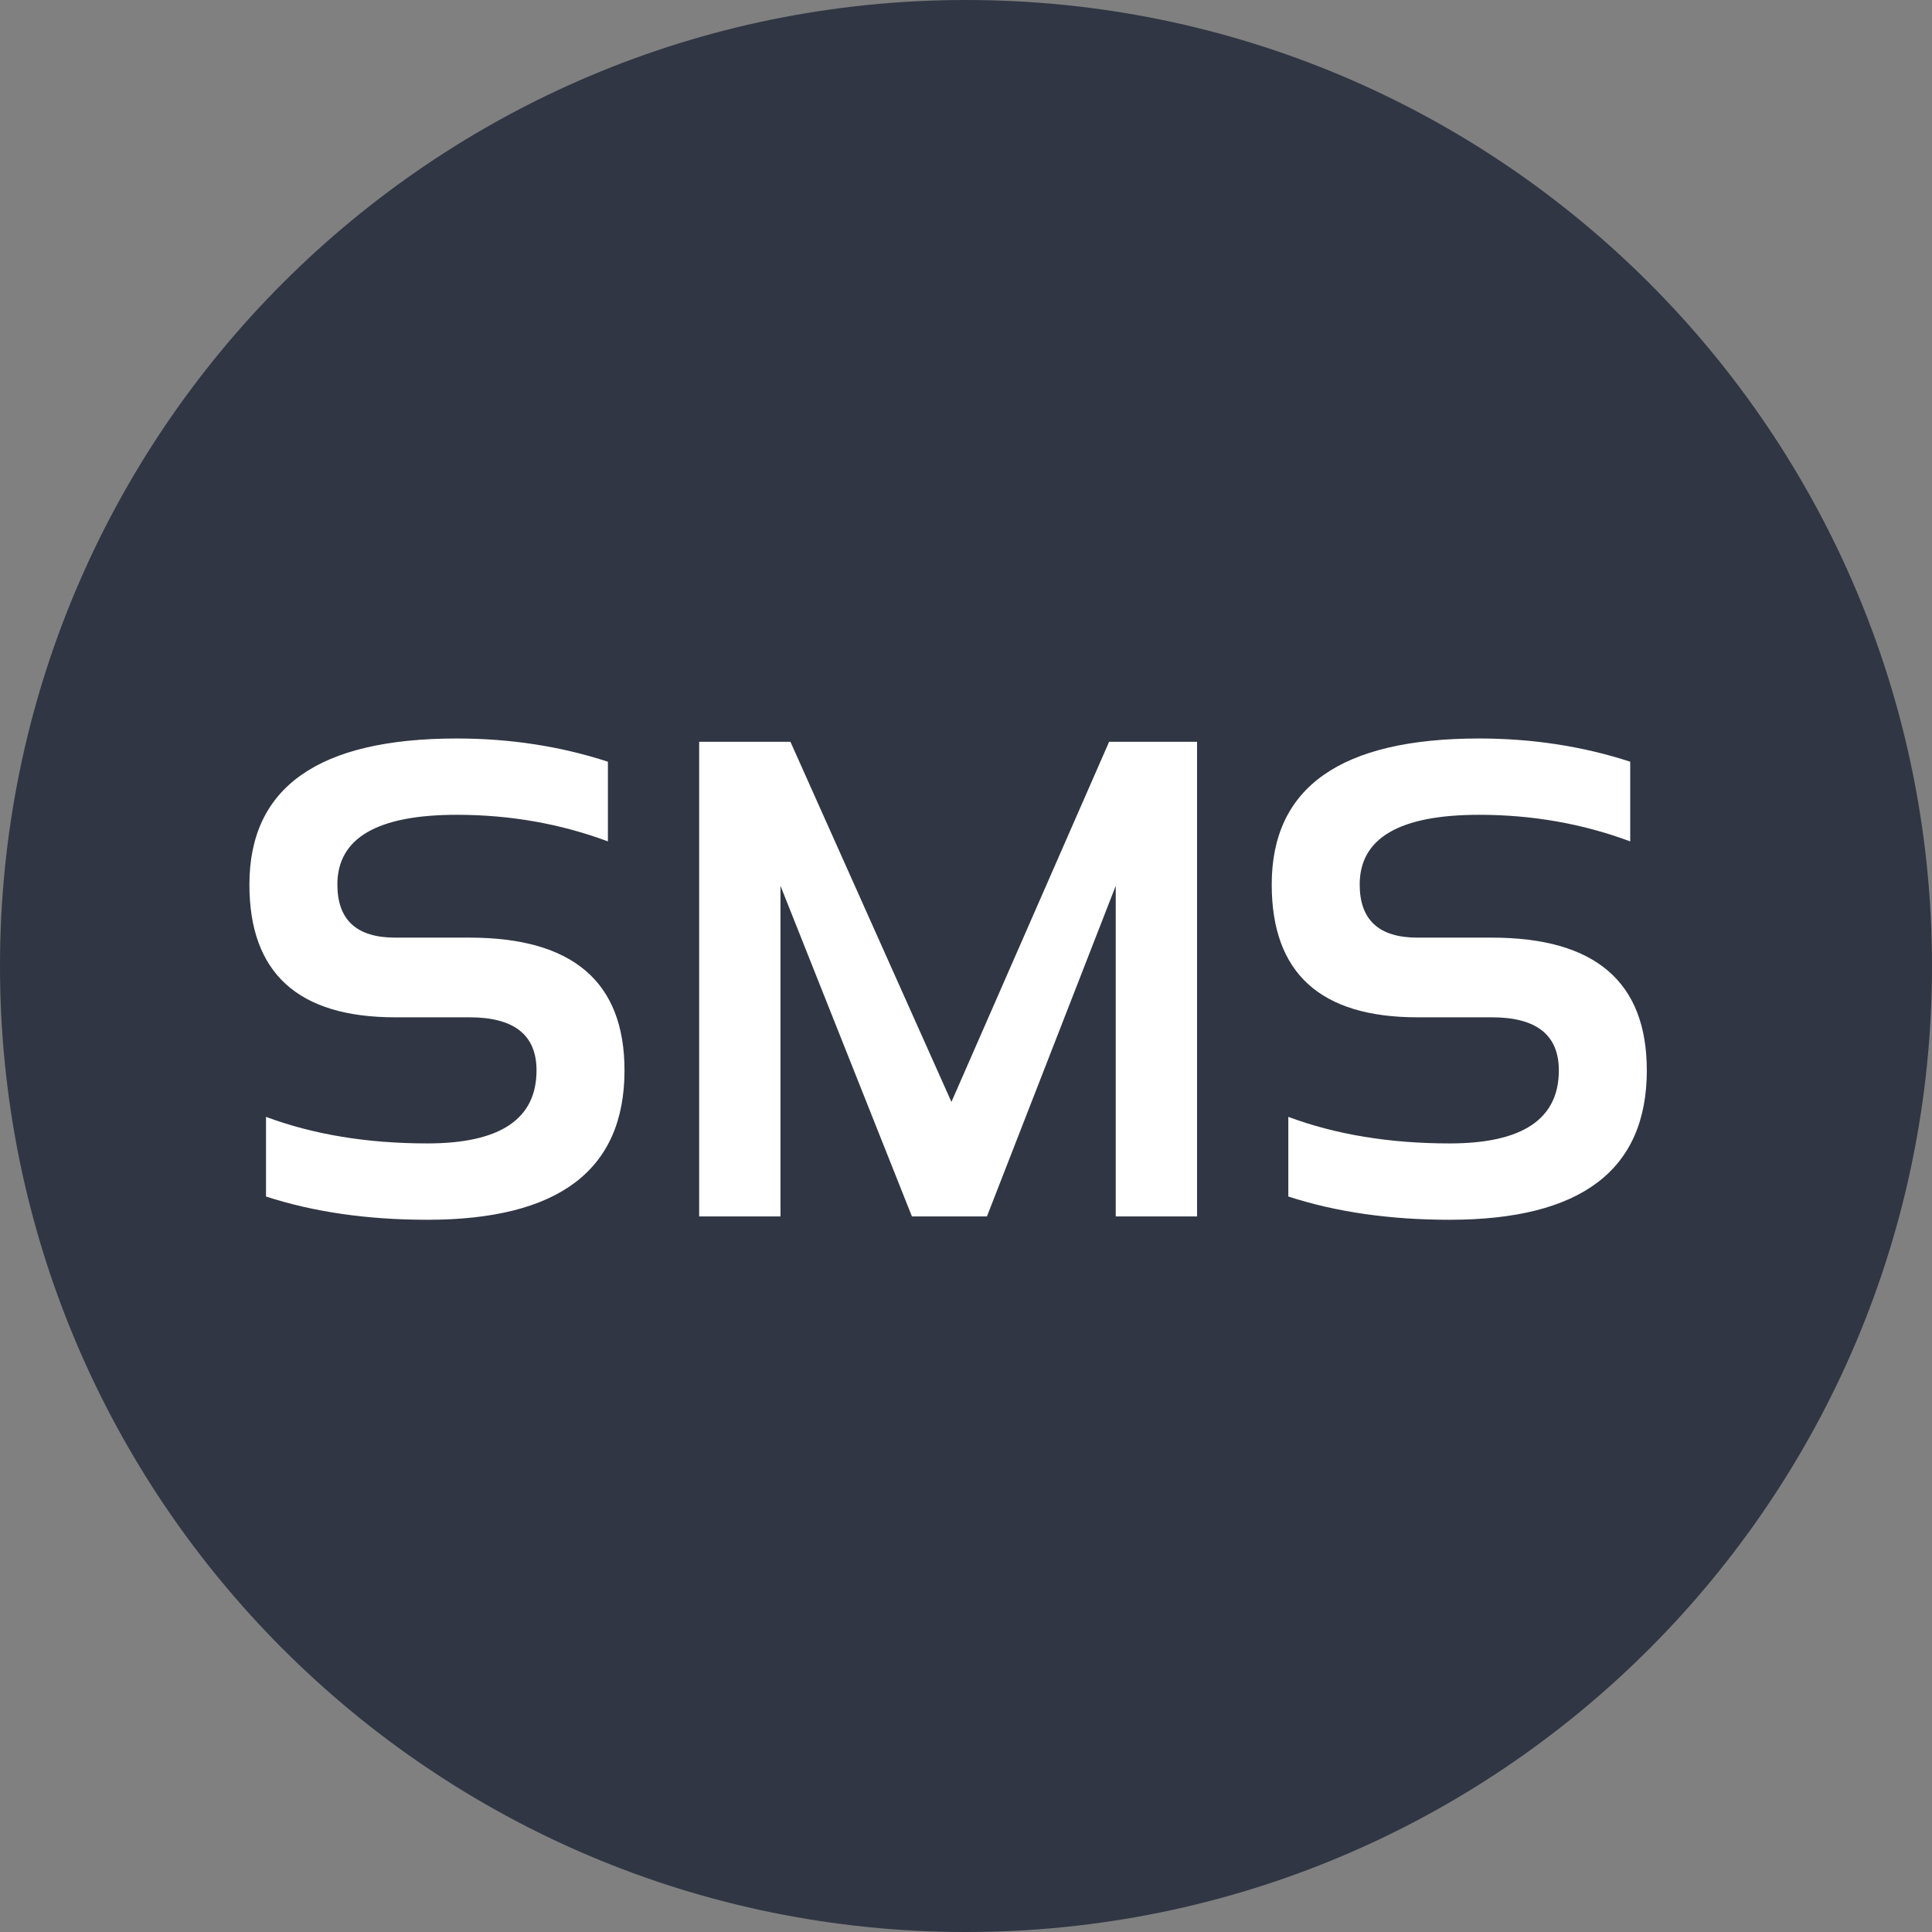 <svg width="54" height="54" viewBox="0 0 54 54" fill="none" xmlns="http://www.w3.org/2000/svg">
<rect x="0" y="0" width="54" height="54" fill="#808080" stroke="none"/>
<path d="M27 54C41.912 54 54 41.912 54 27C54 12.088 41.912 0 27 0C12.088 0 0 12.088 0 27C0 41.912 12.088 54 27 54Z" fill="#303643"/>
<path d="M7.435 33.443V31.217C8.765 31.712 10.268 31.959 11.944 31.959C13.979 31.959 14.996 31.279 14.996 29.918C14.996 28.928 14.371 28.434 13.122 28.434H11.044C8.329 28.434 6.971 27.197 6.971 24.723C6.971 22.001 8.904 20.641 12.77 20.641C14.254 20.641 15.661 20.857 16.991 21.29V23.517C15.661 23.022 14.254 22.774 12.77 22.774C10.543 22.774 9.43 23.424 9.43 24.723C9.43 25.712 9.968 26.207 11.044 26.207H13.122C16.01 26.207 17.455 27.444 17.455 29.918C17.455 32.701 15.618 34.093 11.944 34.093C10.268 34.093 8.765 33.876 7.435 33.443ZM19.542 34V20.733H22.093L26.593 30.799L31 20.733H33.458V34H31.185V24.76L27.585 34H25.489L21.815 24.76V34H19.542ZM36.009 33.443V31.217C37.339 31.712 38.842 31.959 40.518 31.959C42.553 31.959 43.57 31.279 43.57 29.918C43.57 28.928 42.946 28.434 41.696 28.434H39.618C36.903 28.434 35.545 27.197 35.545 24.723C35.545 22.001 37.478 20.641 41.344 20.641C42.828 20.641 44.235 20.857 45.565 21.29V23.517C44.235 23.022 42.828 22.774 41.344 22.774C39.117 22.774 38.004 23.424 38.004 24.723C38.004 25.712 38.542 26.207 39.618 26.207H41.696C44.585 26.207 46.029 27.444 46.029 29.918C46.029 32.701 44.192 34.093 40.518 34.093C38.842 34.093 37.339 33.876 36.009 33.443Z" fill="white"/>
</svg>
